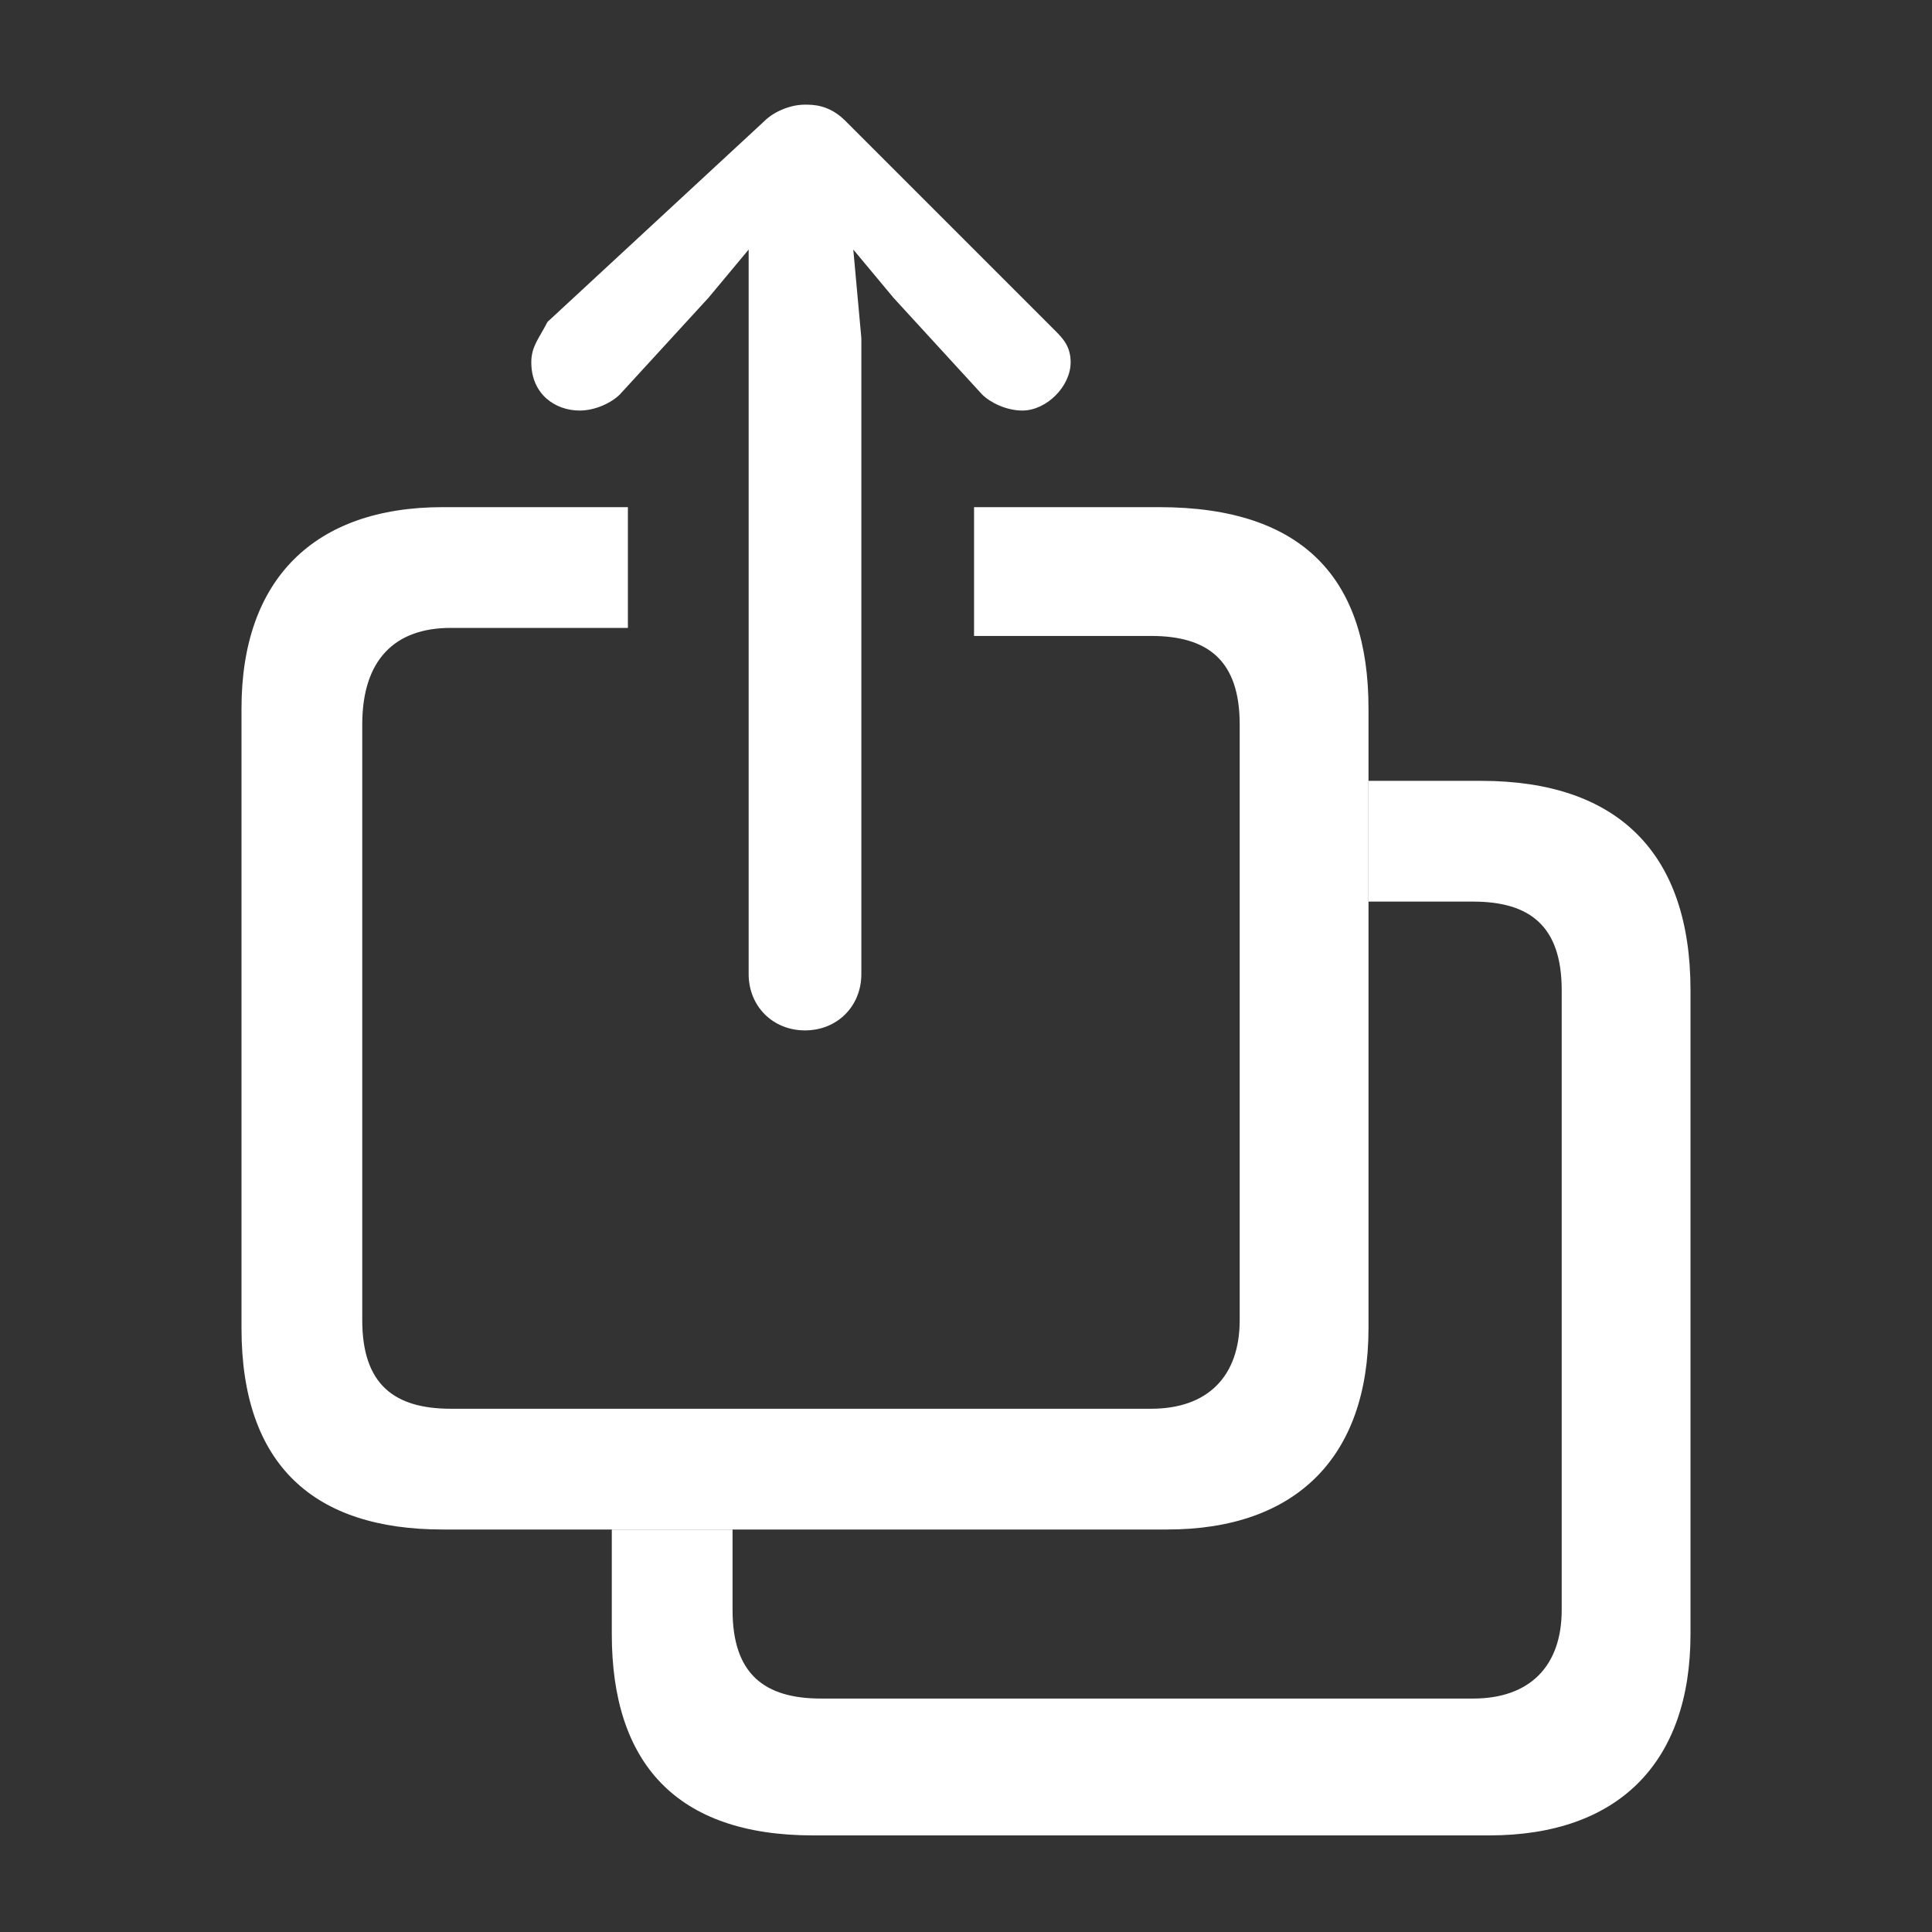 <?xml version="1.0" encoding="utf-8"?>
<!-- Generator: Adobe Illustrator 26.4.1, SVG Export Plug-In . SVG Version: 6.00 Build 0)  -->
<svg version="1.1" id="Layer_1" xmlns="http://www.w3.org/2000/svg" xmlns:xlink="http://www.w3.org/1999/xlink" x="0px" y="0px"
	 viewBox="0 0 24 24" style="enable-background:new 0 0 24 24;" xml:space="preserve">
<rect x="0" y="0" width="24" height="24" fill="#333333" stroke="none"/>
<style type="text/css">
	.st0{fill:#FFFFFF;}
</style>
<g>
	<path class="st0" d="M21,12.3v8c0,1.6-0.9,2.5-2.5,2.5h-8.4c-1.7,0-2.5-0.9-2.5-2.5V19h1.5v1c0,0.8,0.4,1.1,1.1,1.1h8.1
		c0.7,0,1.1-0.4,1.1-1.1v-7.7c0-0.8-0.4-1.1-1.1-1.1H17V9.7h1.4C20.1,9.7,21,10.6,21,12.3z"/>
	<path class="st0" d="M17,8.8v7.7c0,1.6-0.9,2.5-2.5,2.5h-9C3.9,19,3,18.2,3,16.5V8.8c0-1.6,0.9-2.5,2.5-2.5h2.3v1.5H5.6
		C4.9,7.8,4.5,8.2,4.5,9v7.4c0,0.8,0.4,1.1,1.1,1.1h8.7c0.7,0,1.1-0.4,1.1-1.1V9c0-0.8-0.4-1.1-1.1-1.1h-2.2V6.3h2.3
		C16.2,6.3,17,7.2,17,8.8z"/>
	<path class="st0" d="M10,12.8c0.4,0,0.7-0.3,0.7-0.7V4.2l-0.1-1.1l0.5,0.6l1.1,1.2c0.1,0.1,0.3,0.2,0.5,0.2c0.3,0,0.6-0.3,0.6-0.6
		c0-0.2-0.1-0.3-0.2-0.4l-2.6-2.6c-0.2-0.2-0.4-0.2-0.5-0.2c-0.2,0-0.4,0.1-0.5,0.2L6.8,4C6.7,4.2,6.6,4.3,6.6,4.5
		c0,0.4,0.3,0.6,0.6,0.6c0.2,0,0.4-0.1,0.5-0.2l1.1-1.2l0.5-0.6L9.3,4.2v7.9C9.3,12.5,9.6,12.8,10,12.8z"/>
</g>
</svg>
